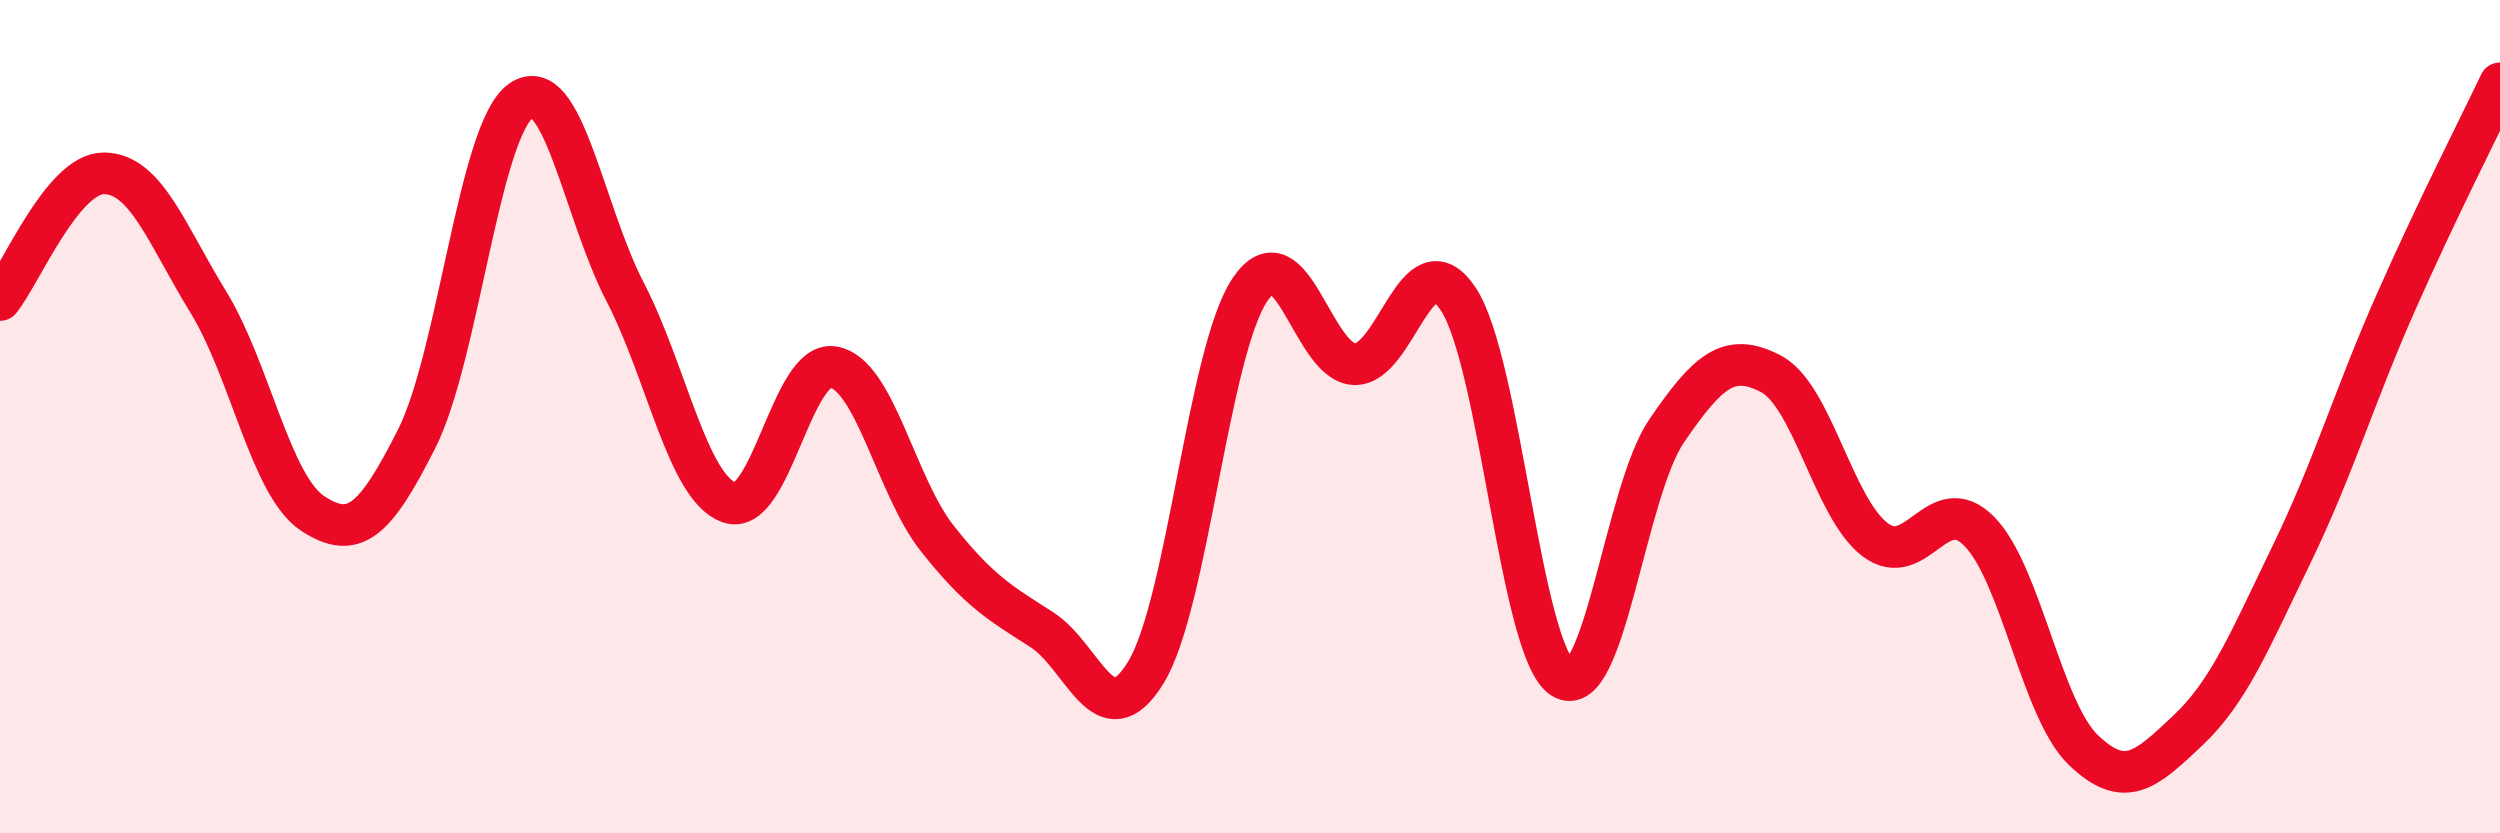 
    <svg width="60" height="20" viewBox="0 0 60 20" xmlns="http://www.w3.org/2000/svg">
      <path
        d="M 0,7.2 C 0.5,6.59 1.5,4.15 2.5,4.16 C 3.5,4.17 4,5.62 5,7.25 C 6,8.88 6.5,11.66 7.5,12.32 C 8.5,12.98 9,12.51 10,10.53 C 11,8.55 11.5,3.13 12.5,2.42 C 13.5,1.71 14,5.07 15,7 C 16,8.93 16.5,11.7 17.5,12.06 C 18.5,12.42 19,8.64 20,8.81 C 21,8.98 21.5,11.67 22.5,12.93 C 23.5,14.19 24,14.47 25,15.11 C 26,15.75 26.5,17.77 27.5,16.14 C 28.5,14.51 29,8.43 30,6.95 C 31,5.47 31.5,8.69 32.5,8.74 C 33.5,8.79 34,5.67 35,7.18 C 36,8.69 36.5,15.64 37.5,16.27 C 38.5,16.9 39,11.8 40,10.34 C 41,8.88 41.5,8.45 42.5,8.97 C 43.5,9.49 44,12.19 45,12.95 C 46,13.71 46.5,11.74 47.5,12.75 C 48.5,13.76 49,17.04 50,18 C 51,18.96 51.5,18.48 52.5,17.54 C 53.5,16.6 54,15.36 55,13.3 C 56,11.24 56.5,9.52 57.5,7.26 C 58.5,5 59.5,3.05 60,2L60 20L0 20Z"
        fill="#EB0A25"
        opacity="0.1"
        stroke-linecap="round"
        stroke-linejoin="round"
      />
      <path
        d="M 0,7.2 C 0.5,6.59 1.5,4.15 2.5,4.16 C 3.5,4.17 4,5.62 5,7.25 C 6,8.88 6.5,11.66 7.5,12.32 C 8.5,12.98 9,12.51 10,10.53 C 11,8.55 11.5,3.13 12.5,2.42 C 13.5,1.71 14,5.07 15,7 C 16,8.93 16.5,11.7 17.5,12.06 C 18.5,12.42 19,8.64 20,8.81 C 21,8.98 21.5,11.67 22.5,12.93 C 23.5,14.19 24,14.47 25,15.11 C 26,15.75 26.5,17.77 27.5,16.14 C 28.5,14.51 29,8.43 30,6.95 C 31,5.47 31.5,8.69 32.5,8.74 C 33.5,8.79 34,5.67 35,7.18 C 36,8.69 36.5,15.64 37.5,16.27 C 38.5,16.9 39,11.8 40,10.34 C 41,8.88 41.5,8.45 42.5,8.97 C 43.5,9.49 44,12.19 45,12.95 C 46,13.71 46.5,11.74 47.5,12.75 C 48.5,13.76 49,17.04 50,18 C 51,18.96 51.5,18.48 52.5,17.54 C 53.5,16.6 54,15.36 55,13.3 C 56,11.24 56.5,9.52 57.5,7.26 C 58.5,5 59.5,3.05 60,2"
        stroke="#EB0A25"
        stroke-width="1"
        fill="none"
        stroke-linecap="round"
        stroke-linejoin="round"
      />
    </svg>
  